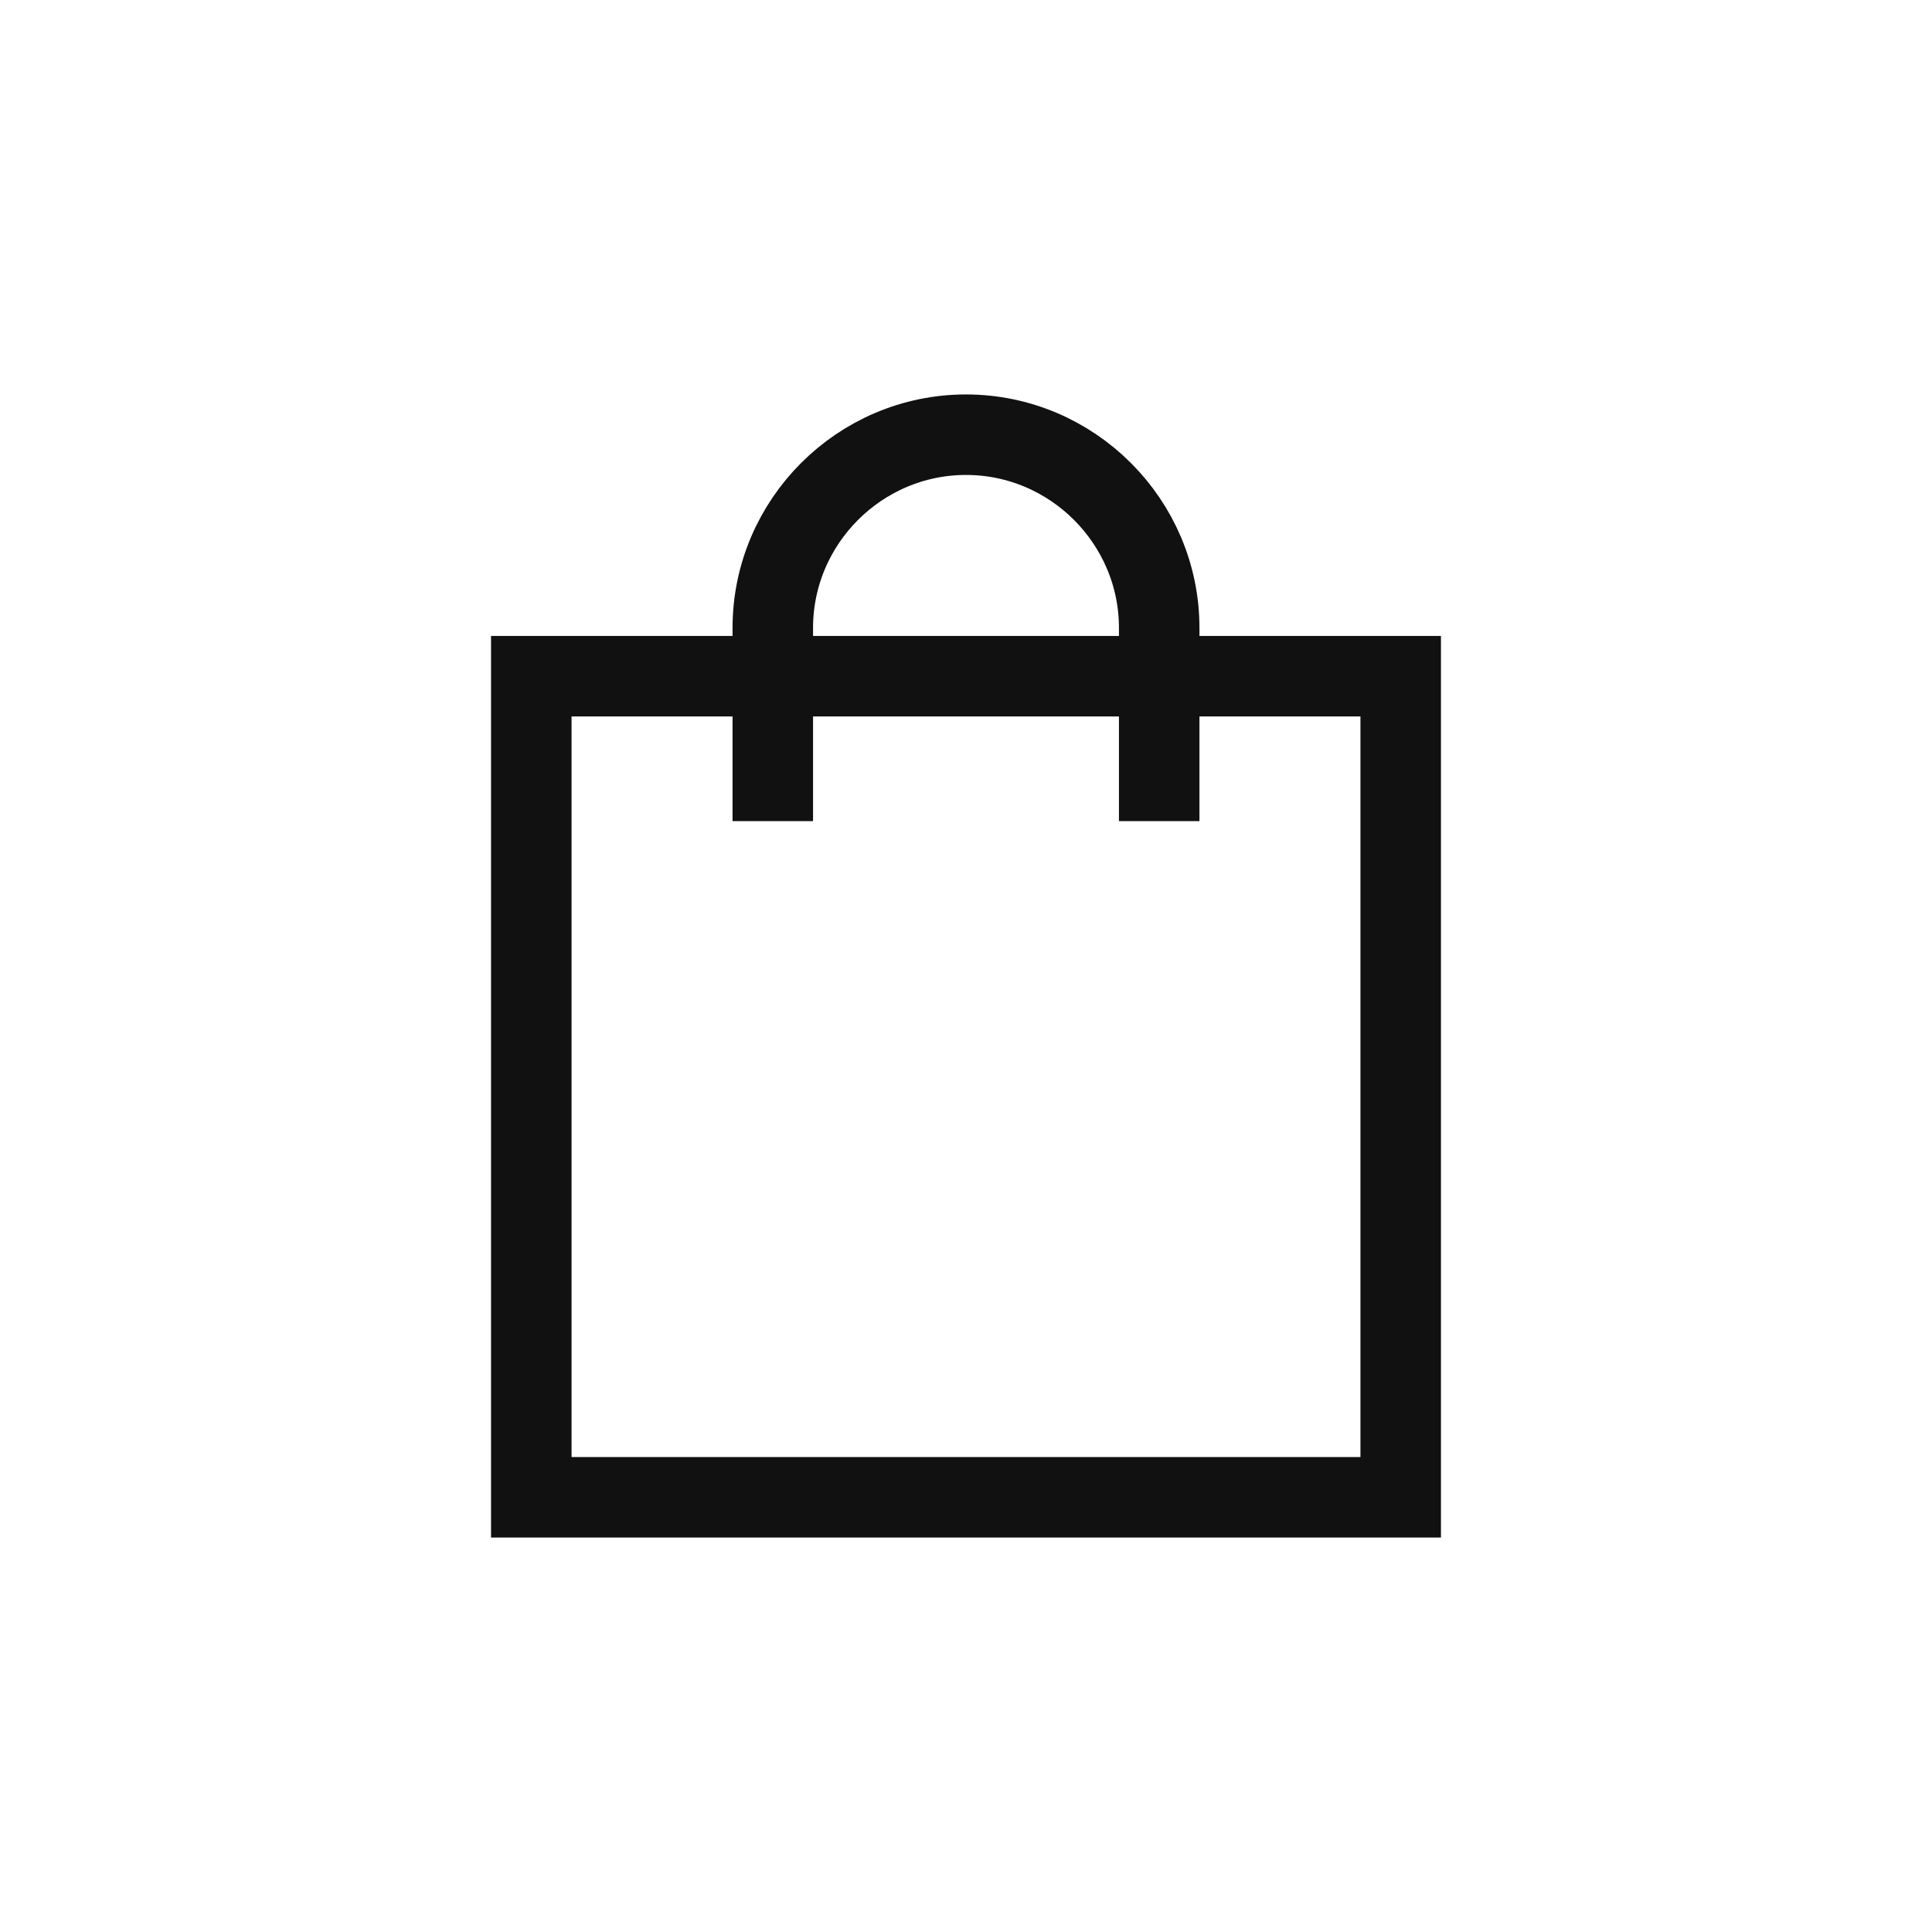 <?xml version="1.0" encoding="UTF-8"?>
<svg width="24px" height="24px" viewBox="0 0 24 24" version="1.1" xmlns="http://www.w3.org/2000/svg" xmlns:xlink="http://www.w3.org/1999/xlink">
    <title>Bag/24</title>
    <g id="Bag/24" stroke="none" stroke-width="1" fill="none" fill-rule="evenodd">
        <g id="Interface-/-Bag-/-24" fill-rule="nonzero">
            <rect id="Background" fill="#FFFFFF" opacity="0" x="0" y="0" width="24" height="24"></rect>
            <g id="Group" transform="translate(6, 5)" stroke="#111111">
                <polygon id="Path" points="11.4 13.6 11.4 13.6 0.6 13.6 0.6 3.4 11.4 3.4"></polygon>
                <path d="M3.6,5.2 L3.6,2.8 C3.6,1.48 4.68,0.4 6,0.4 L6,0.4 C7.32,0.4 8.4,1.48 8.4,2.8 L8.4,5.2" id="Path"></path>
            </g>
        </g>
    </g>
</svg>